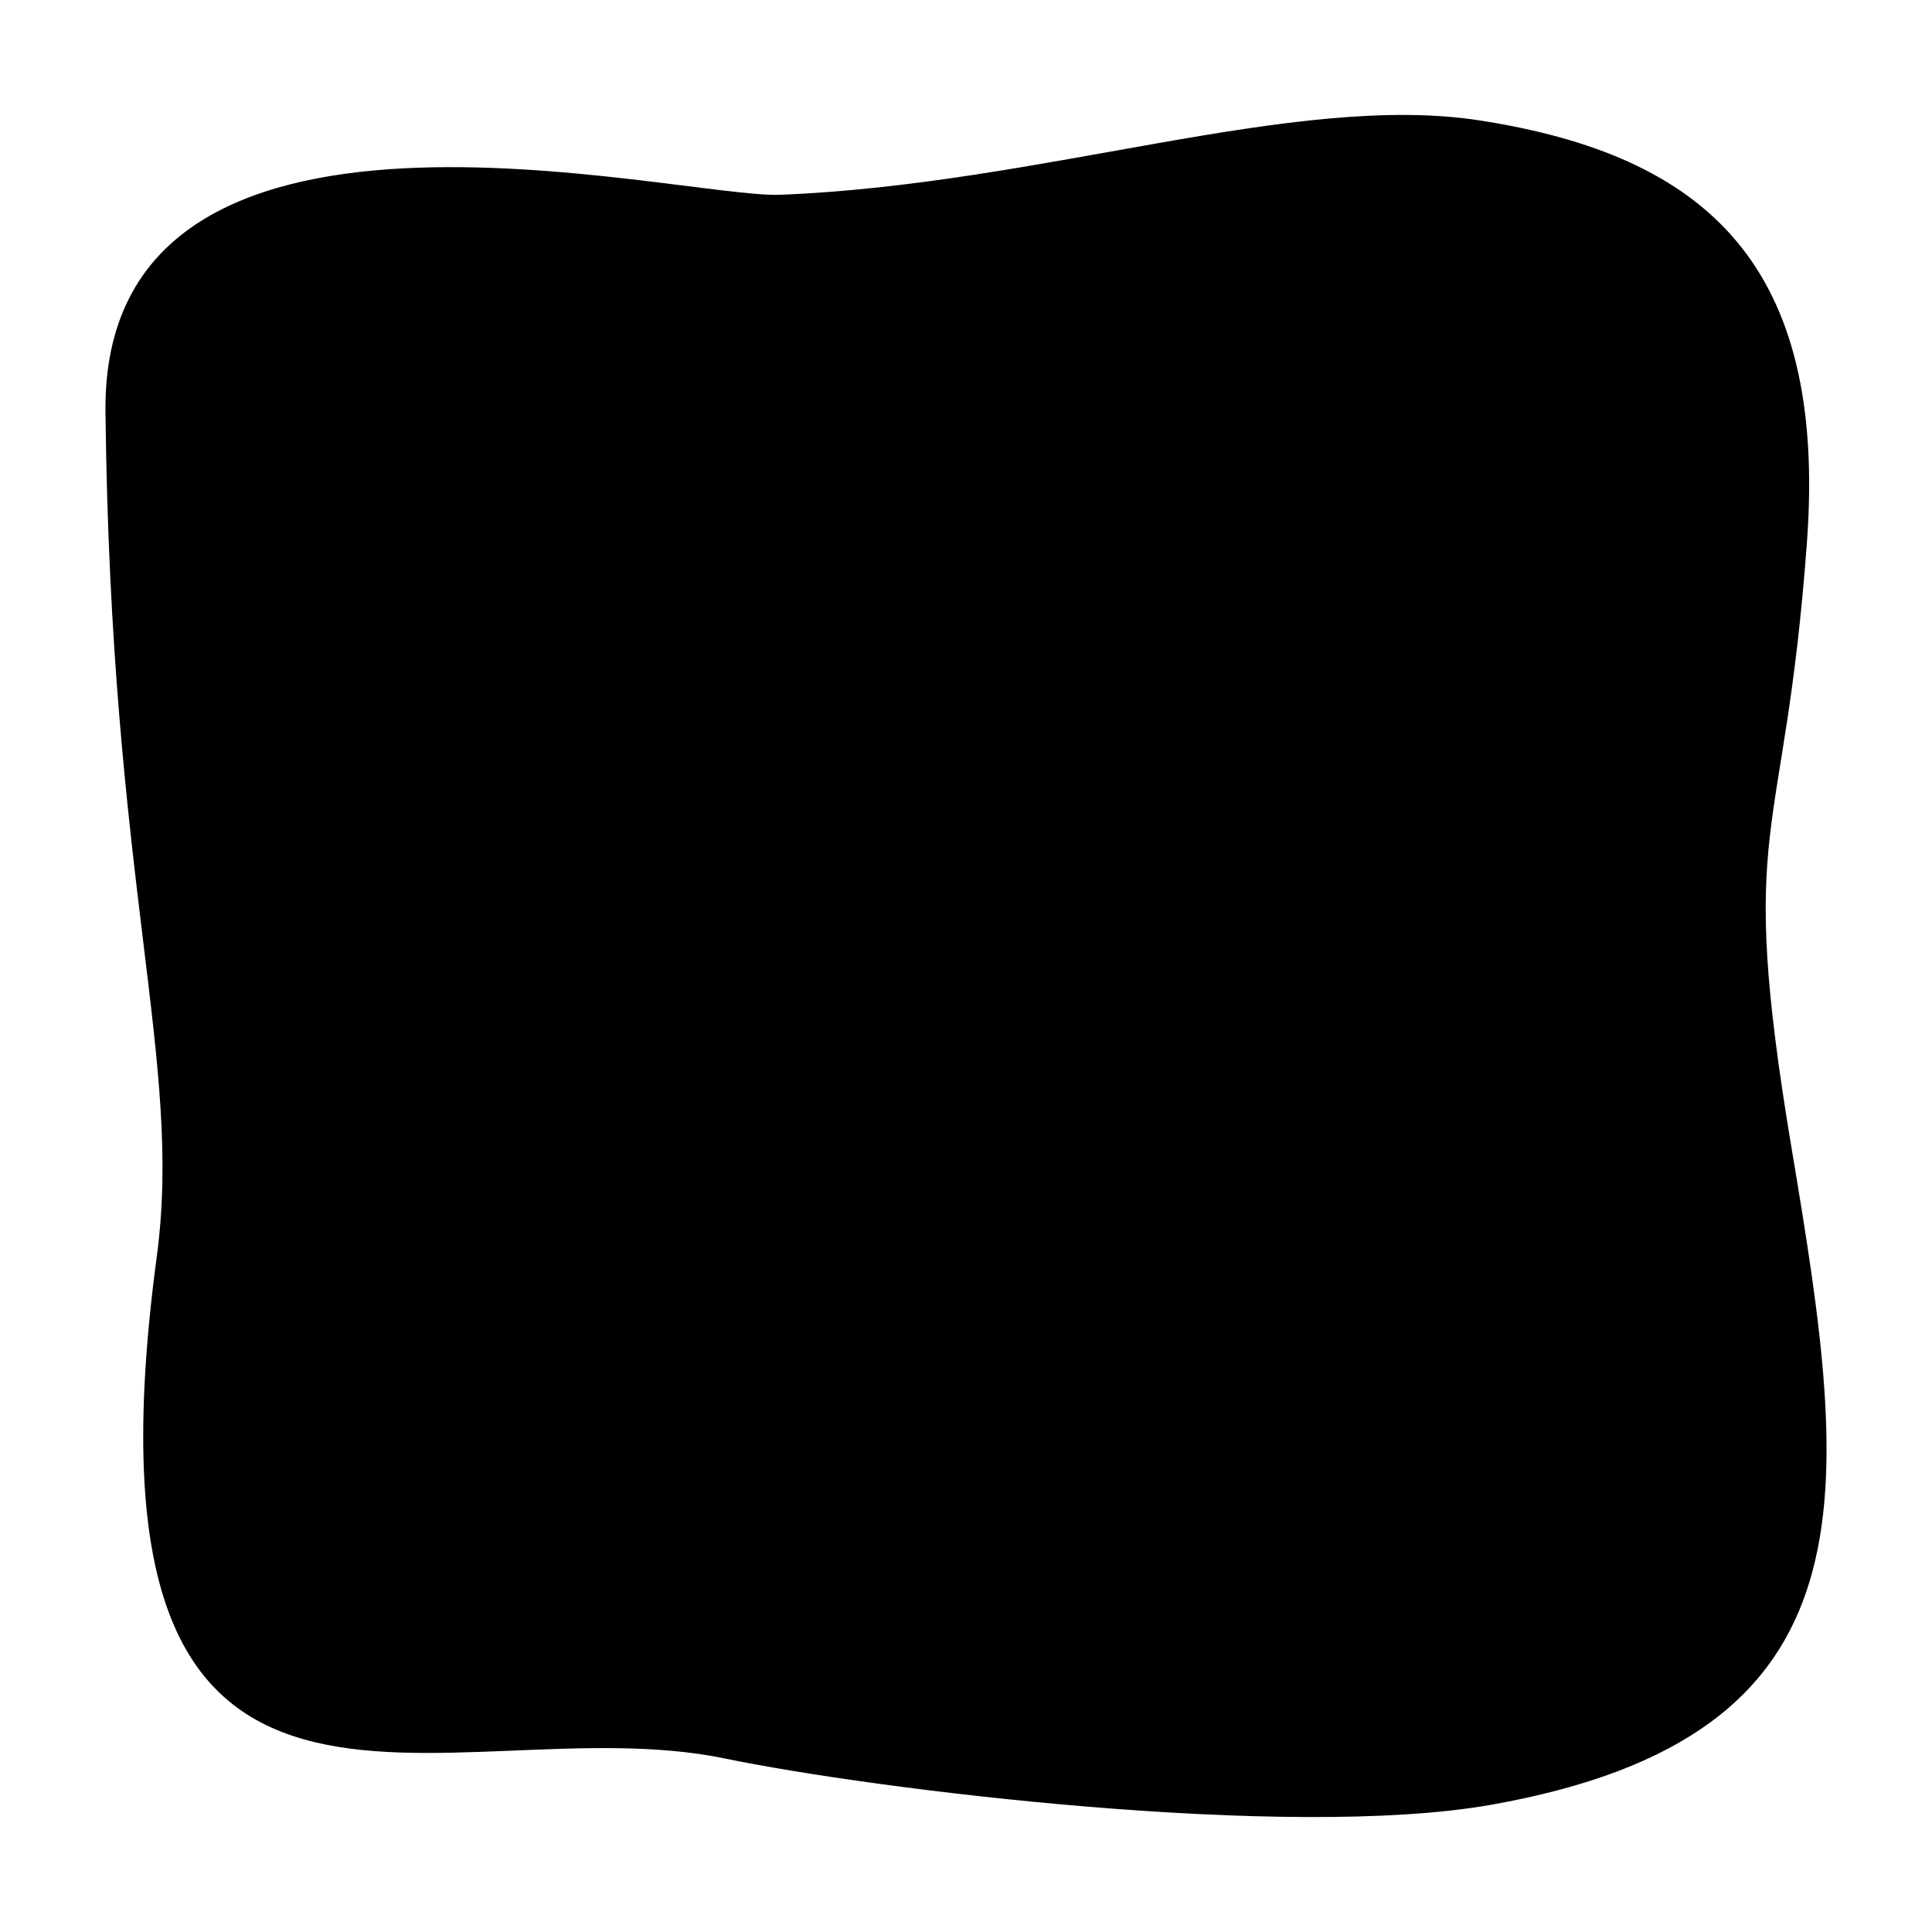 <svg xmlns="http://www.w3.org/2000/svg" data-name="Layer 1" viewBox="0 0 2000 2000"><path d="M1854.96 1190.58c-58.28-347.97-7.98-306.49 15.62-629.81 20.82-285.24-103.06-399.75-339.37-436.18-190.88-29.43-452.66 66.41-723.5 77.03-106.18 4.16-702.68-151.99-698.52 224.86 5.45 492.89 80.3 671.58 53.09 874.45-93.69 698.52 302.28 460.25 588.17 519.46 155.77 32.26 583.98 85.01 793.25 47.89 404.95-71.83 370.96-321.28 311.26-677.7Z"/></svg>